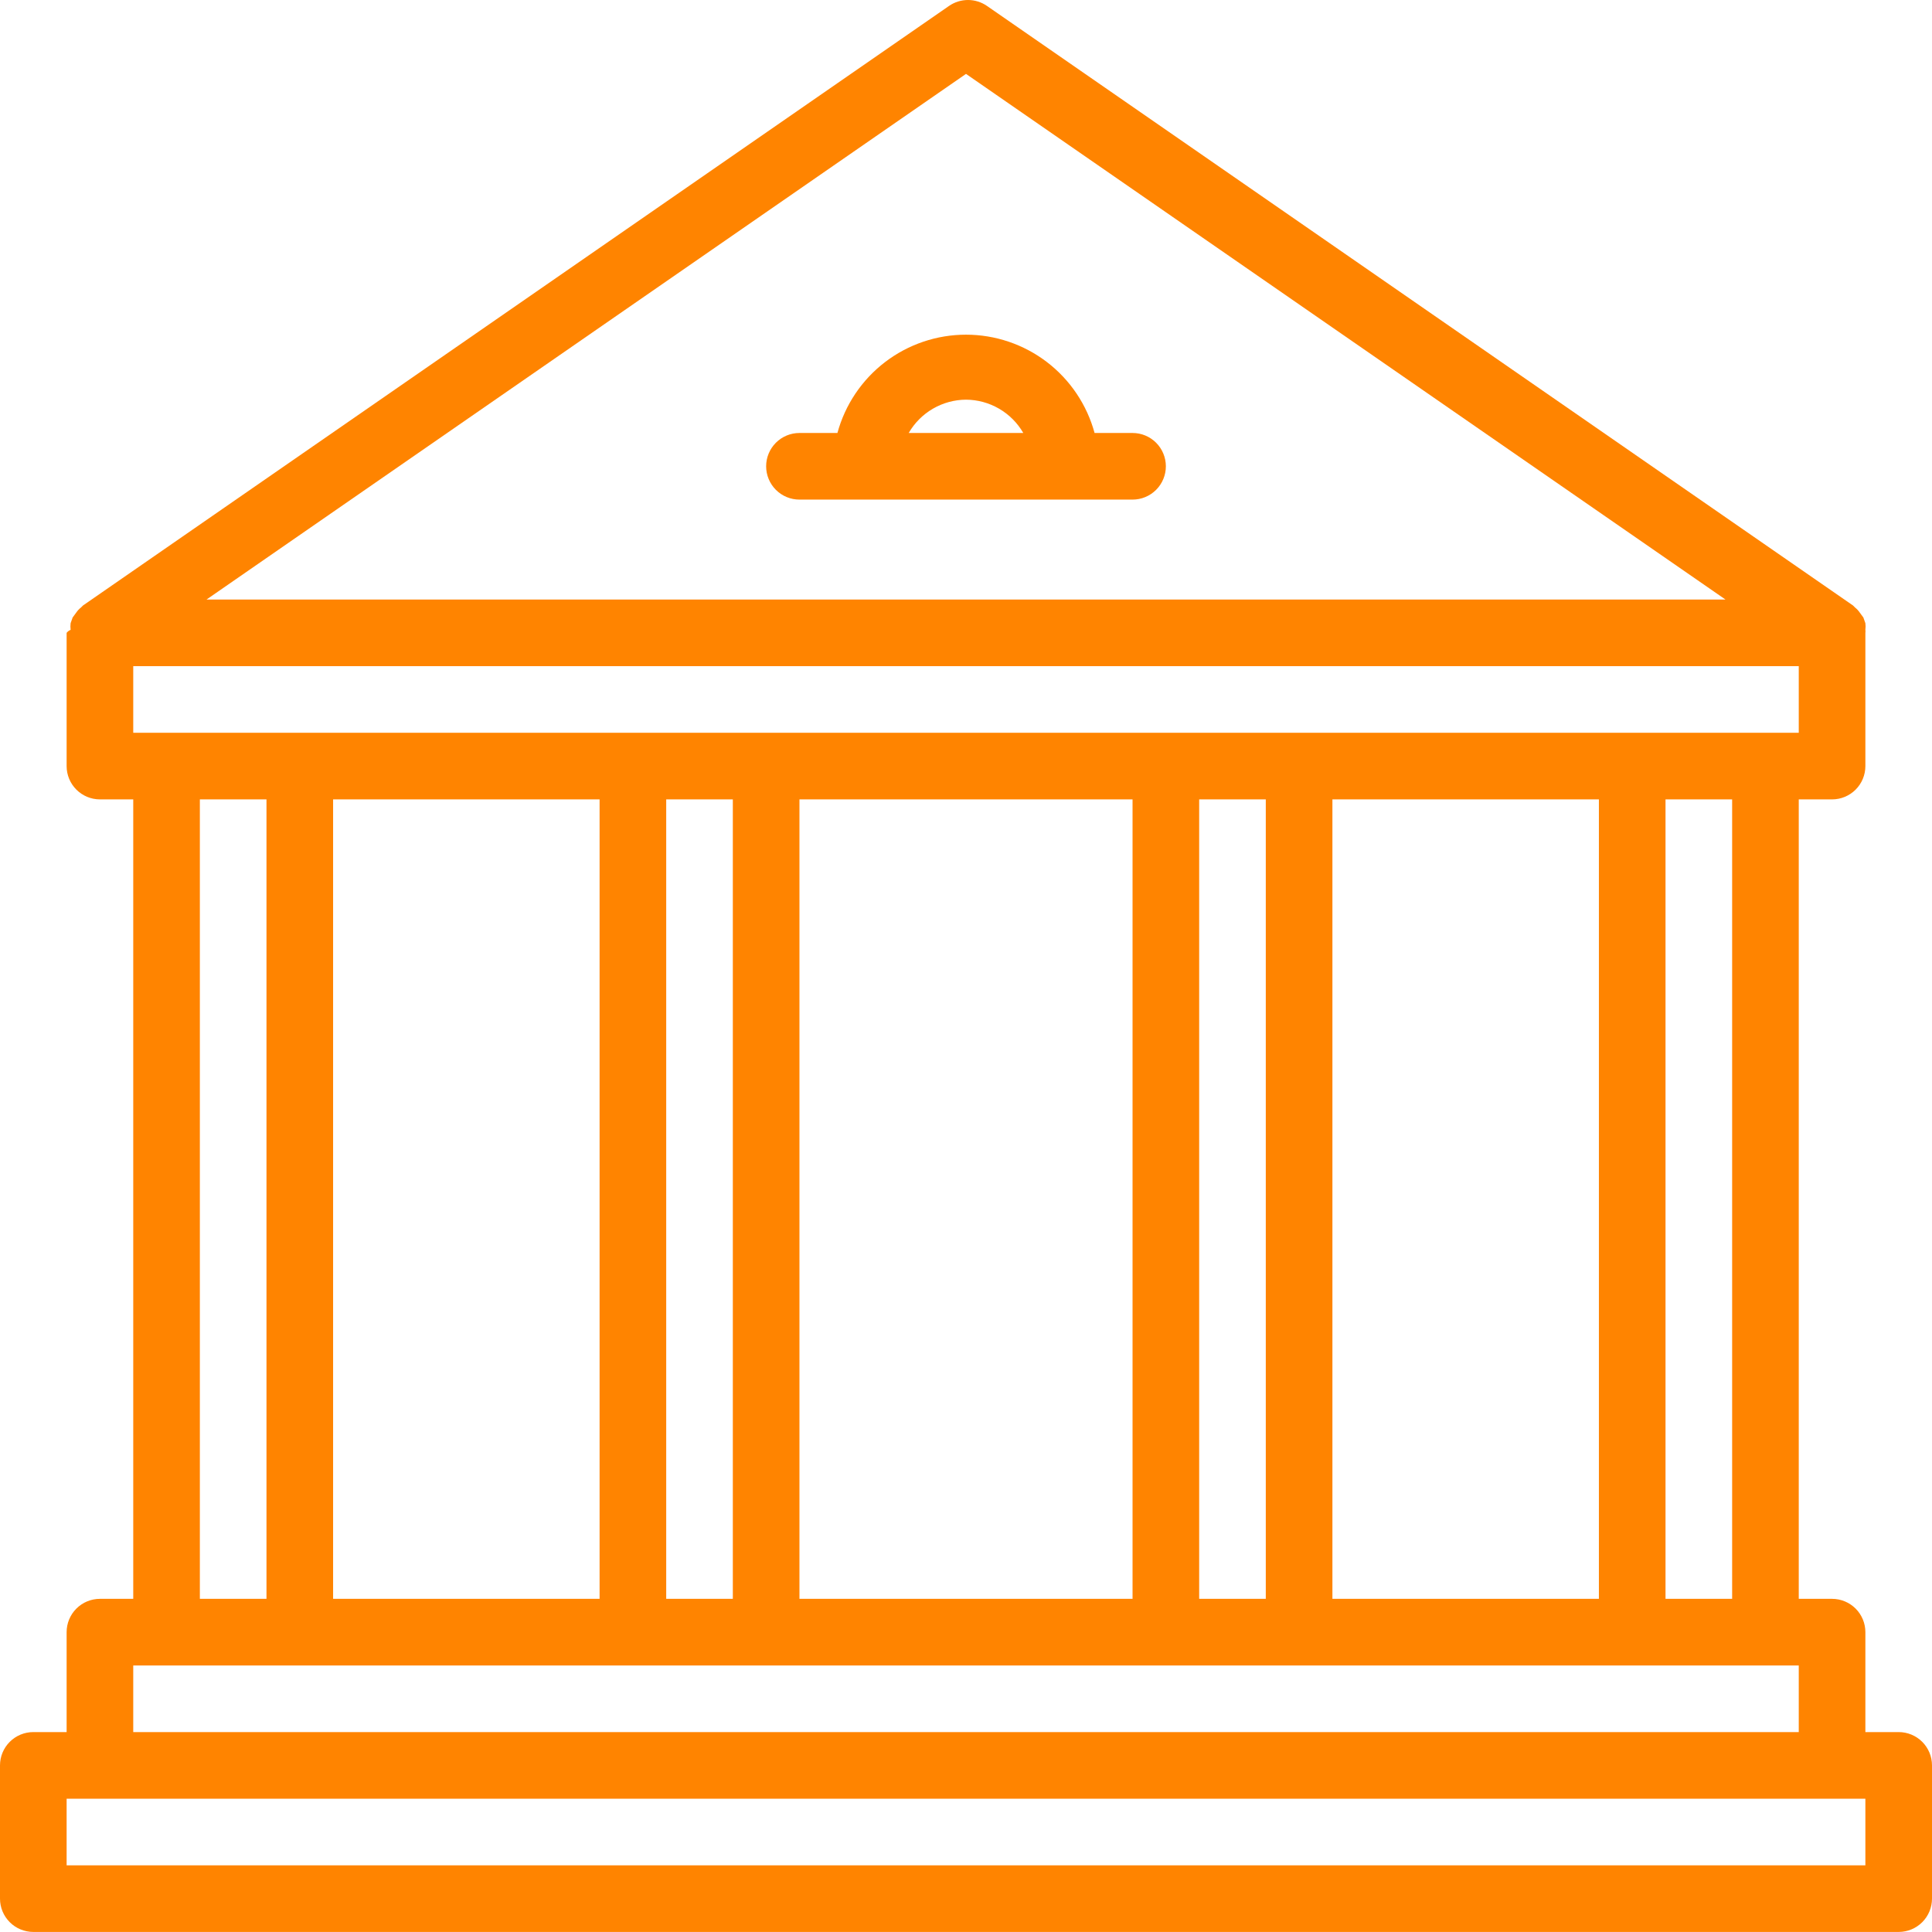 <?xml version="1.0" encoding="UTF-8"?> <svg xmlns="http://www.w3.org/2000/svg" width="725" height="725" viewBox="0 0 725 725" fill="none"> <path d="M712.5 649.979H700V612.479C700 609.164 698.683 605.985 696.339 603.641C693.995 601.296 690.815 599.979 687.5 599.979H675V299.979H687.5C690.815 299.979 693.995 298.662 696.339 296.318C698.683 293.974 700 290.795 700 287.479V237.479C700.059 237.107 700.059 236.727 700 236.354C700.106 235.524 700.106 234.684 700 233.854L699.25 231.729L697.875 229.854C697.391 229.143 696.801 228.511 696.125 227.979L695.375 227.229L370.375 2.229C368.283 0.778 365.797 0 363.25 0C360.703 0 358.217 0.778 356.125 2.229L31.125 227.229L30.375 227.979C29.699 228.511 29.109 229.143 28.625 229.854L27.25 231.729L26.5 233.854C26.394 234.684 26.394 235.524 26.5 236.354C25.91 236.591 25.393 236.979 25 237.479V287.479C25 290.795 26.317 293.974 28.661 296.318C31.005 298.662 34.185 299.979 37.5 299.979H50V599.979H37.5C34.185 599.979 31.005 601.296 28.661 603.641C26.317 605.985 25 609.164 25 612.479V649.979H12.5C9.185 649.979 6.005 651.296 3.661 653.641C1.317 655.985 0 659.164 0 662.479V712.479C0 715.795 1.317 718.974 3.661 721.318C6.005 723.662 9.185 724.979 12.5 724.979H712.5C715.815 724.979 718.995 723.662 721.339 721.318C723.683 718.974 725 715.795 725 712.479V662.479C725 659.164 723.683 655.985 721.339 653.641C718.995 651.296 715.815 649.979 712.5 649.979ZM650 599.979H625V299.979H650V599.979ZM500 599.979V299.979H600V599.979H500ZM300 599.979V299.979H425V599.979H300ZM125 599.979V299.979H225V599.979H125ZM250 299.979H275V599.979H250V299.979ZM450 299.979H475V599.979H450V299.979ZM675 274.979H50V249.979H675V274.979ZM362.5 27.729L647.5 224.979H77.5L362.5 27.729ZM75 299.979H100V599.979H75V299.979ZM50 624.979H675V649.979H50V624.979ZM700 699.979H25V674.979H700V699.979Z" fill="#FF8400"></path> <path d="M300 187.479H425C428.315 187.479 431.495 186.163 433.839 183.818C436.183 181.474 437.5 178.295 437.5 174.979C437.5 171.664 436.183 168.485 433.839 166.141C431.495 163.796 428.315 162.479 425 162.479H410.75C407.871 151.887 401.588 142.537 392.868 135.87C384.148 129.204 373.476 125.592 362.5 125.592C351.524 125.592 340.852 129.204 332.132 135.87C323.413 142.537 317.129 151.887 314.25 162.479H300C296.685 162.479 293.505 163.796 291.161 166.141C288.817 168.485 287.5 171.664 287.5 174.979C287.5 178.295 288.817 181.474 291.161 183.818C293.505 186.163 296.685 187.479 300 187.479ZM362.5 149.979C366.863 150.006 371.143 151.173 374.915 153.366C378.686 155.559 381.819 158.701 384 162.479H341C343.181 158.701 346.314 155.559 350.085 153.366C353.857 151.173 358.137 150.006 362.5 149.979Z" fill="#FF8400"></path> </svg> 